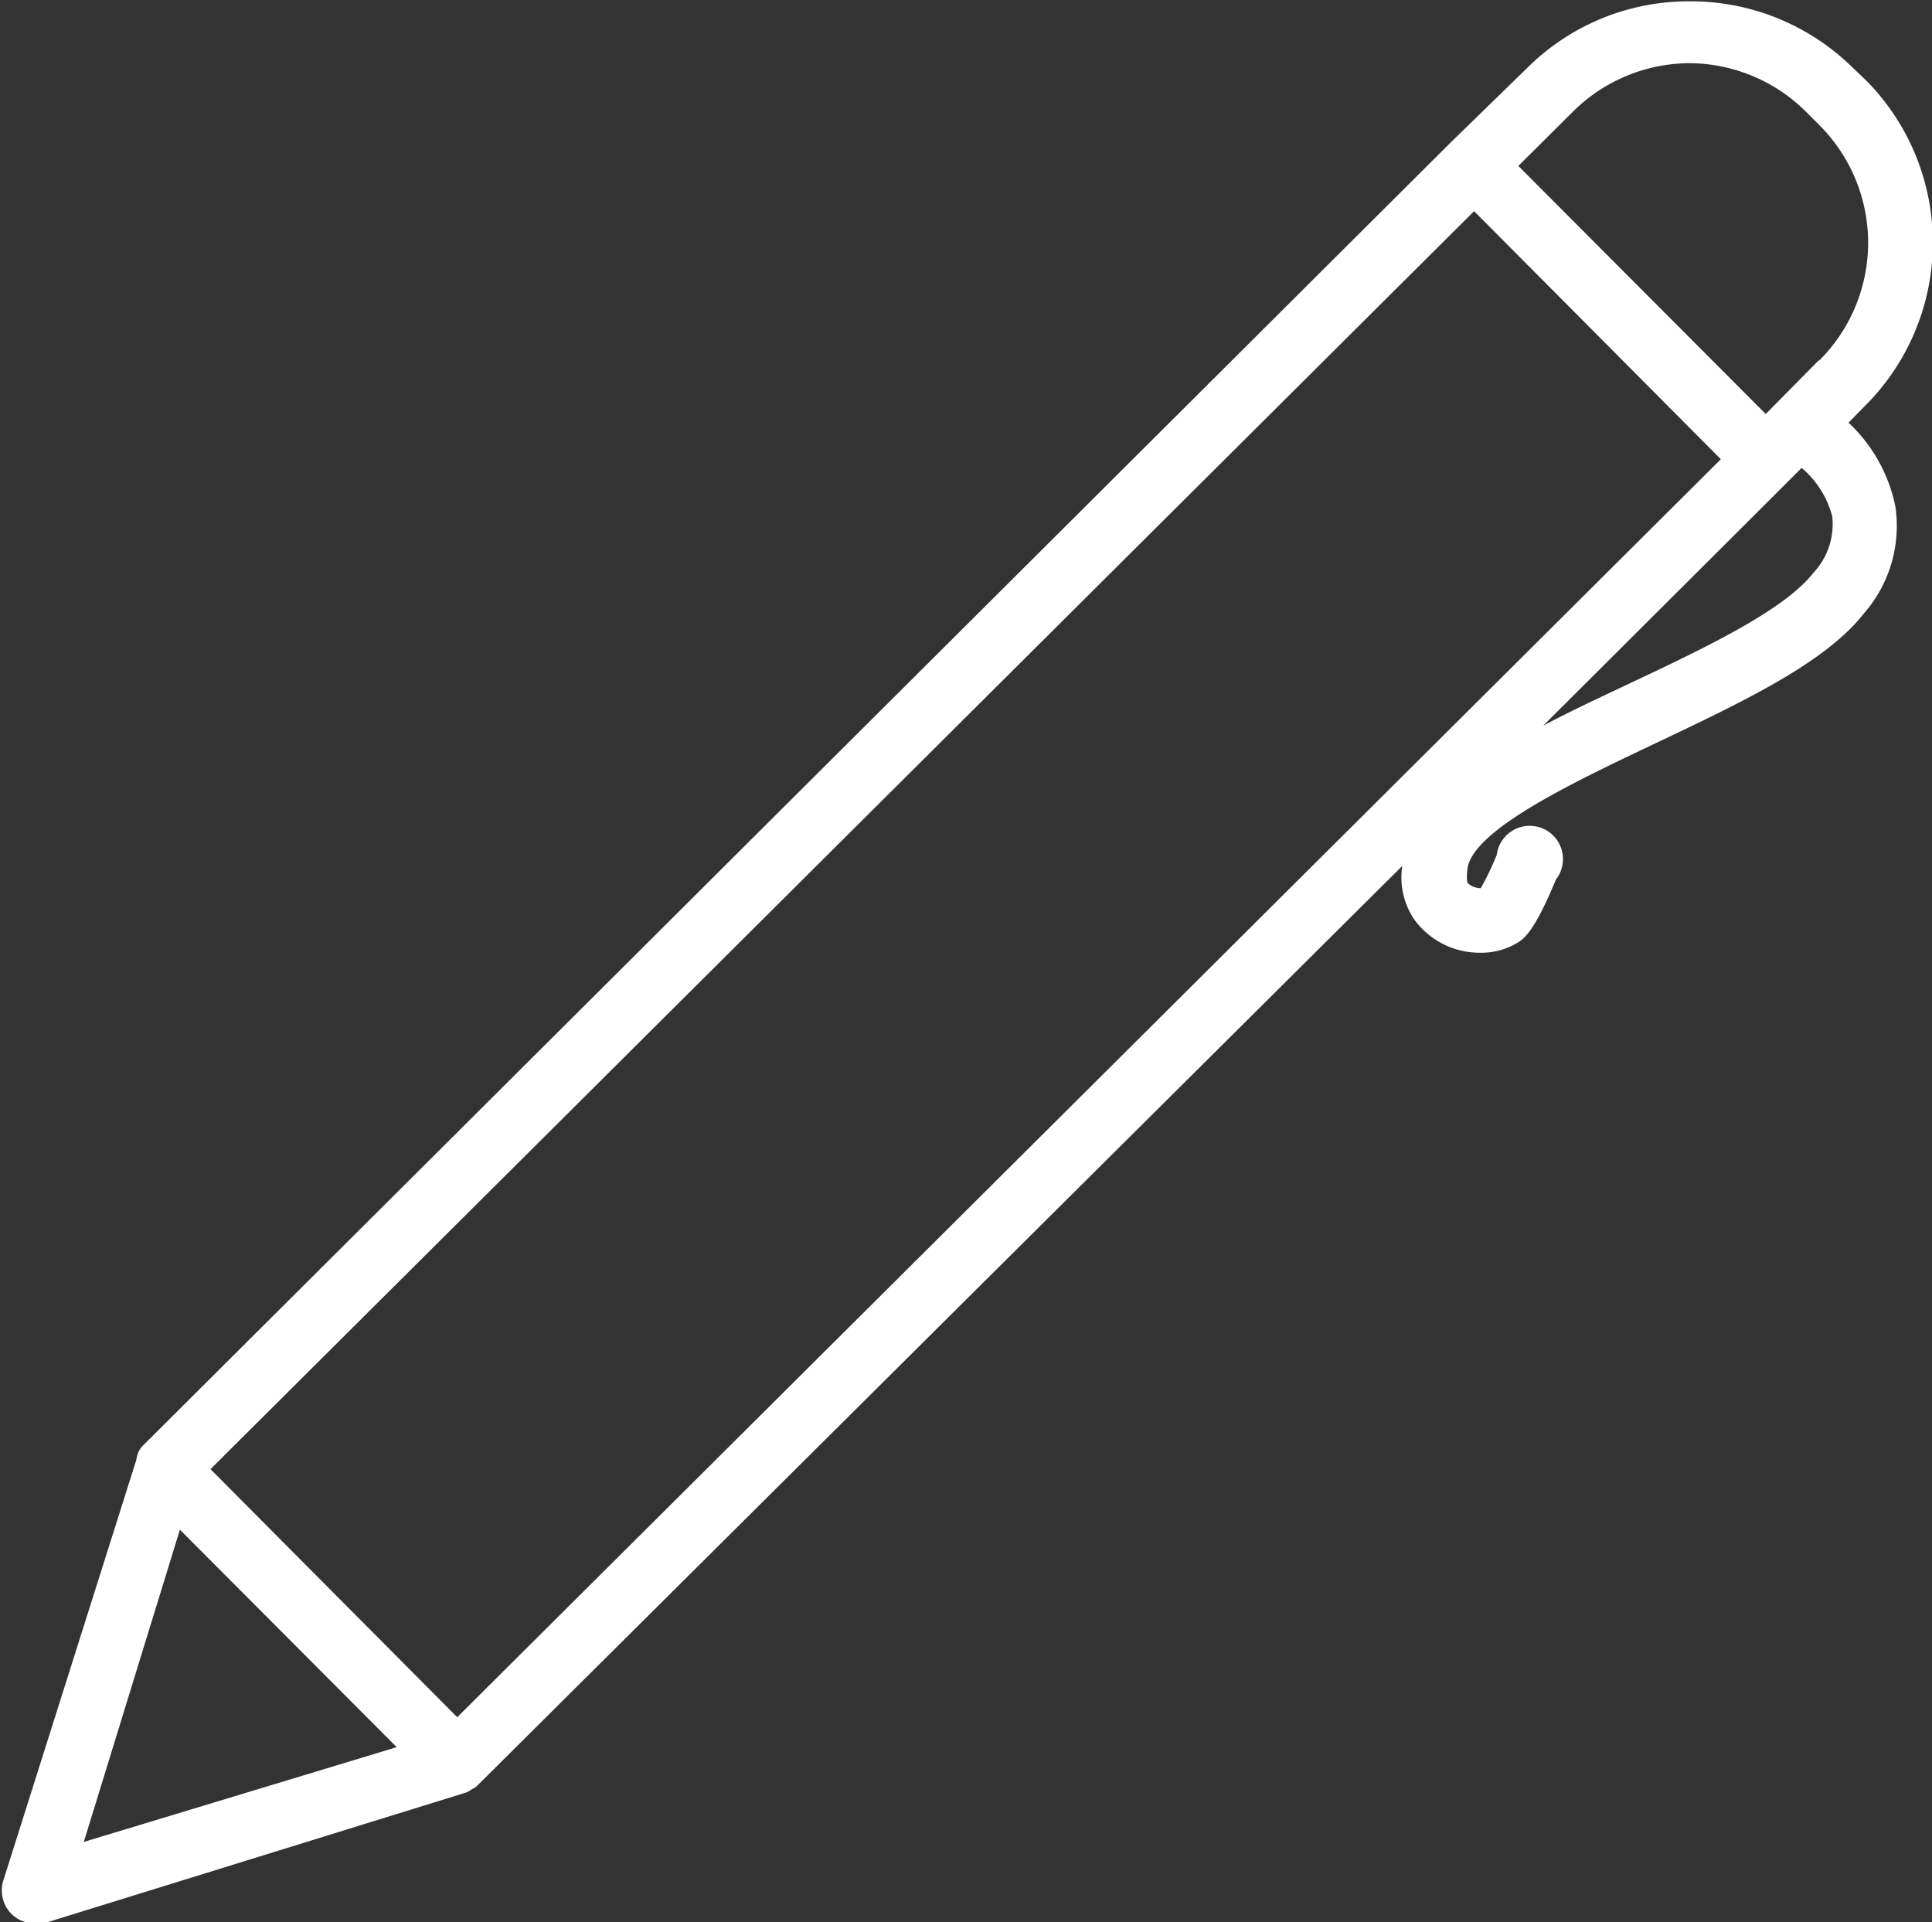 <?xml version="1.0" encoding="UTF-8" standalone="no"?><svg xmlns="http://www.w3.org/2000/svg" xmlns:xlink="http://www.w3.org/1999/xlink" data-name="Layer 2" fill="#ffffff" height="57.8" preserveAspectRatio="xMidYMid meet" version="1" viewBox="2.9 3.1 58.1 57.8" width="58.1" zoomAndPan="magnify"><rect x="2.9" y="3.1" width="58.1" height="57.8" fill="#333333" stroke="none"/><g id="change1_1"><path d="M58.62,5.14a6.93,6.93,0,0,0-4.9-2h0a6.88,6.88,0,0,0-4.89,2L46.52,7.39h0L7.18,46.59l0,0a.64.64,0,0,0-.11.16A.91.91,0,0,0,7,47s0,0,0,0L3,59.65a1,1,0,0,0,.24,1,1,1,0,0,0,.69.29,1,1,0,0,0,.28,0L16.93,57l0,0a1,1,0,0,0,.17-.1.56.56,0,0,0,.15-.1l0,0L45.07,29.14a2.26,2.26,0,0,0,.36,1.61,2.43,2.43,0,0,0,2,1,2.08,2.08,0,0,0,1.12-.31c.25-.15.56-.49,1.14-1.89a1,1,0,1,0-1.78-.74,8.49,8.49,0,0,1-.48,1,.6.6,0,0,1-.39-.15s-.06-.09,0-.5c.27-1.17,3.27-2.58,5.67-3.72,2.61-1.24,5.07-2.4,6.24-3.89a4,4,0,0,0,.95-3.21,4.75,4.75,0,0,0-1.41-2.53l.46-.47A6.93,6.93,0,0,0,59,5.5ZM5.42,58.49,8.31,49.1l6.52,6.54Zm11.23-3.75L9.23,47.28l38-37.83,7.42,7.46ZM57.43,20.33c-.89,1.13-3.25,2.25-5.54,3.33-.89.42-1.77.83-2.58,1.26l6.77-6.75h0l1-1A2.85,2.85,0,0,1,58,18.63,2.14,2.14,0,0,1,57.43,20.33Zm.16-6.39L56,15.55,48.56,8.09l1.61-1.6A5,5,0,0,1,53.7,5h0A5,5,0,0,1,57.25,6.5l.36.36a5,5,0,0,1,0,7.08Z"/></g></svg>